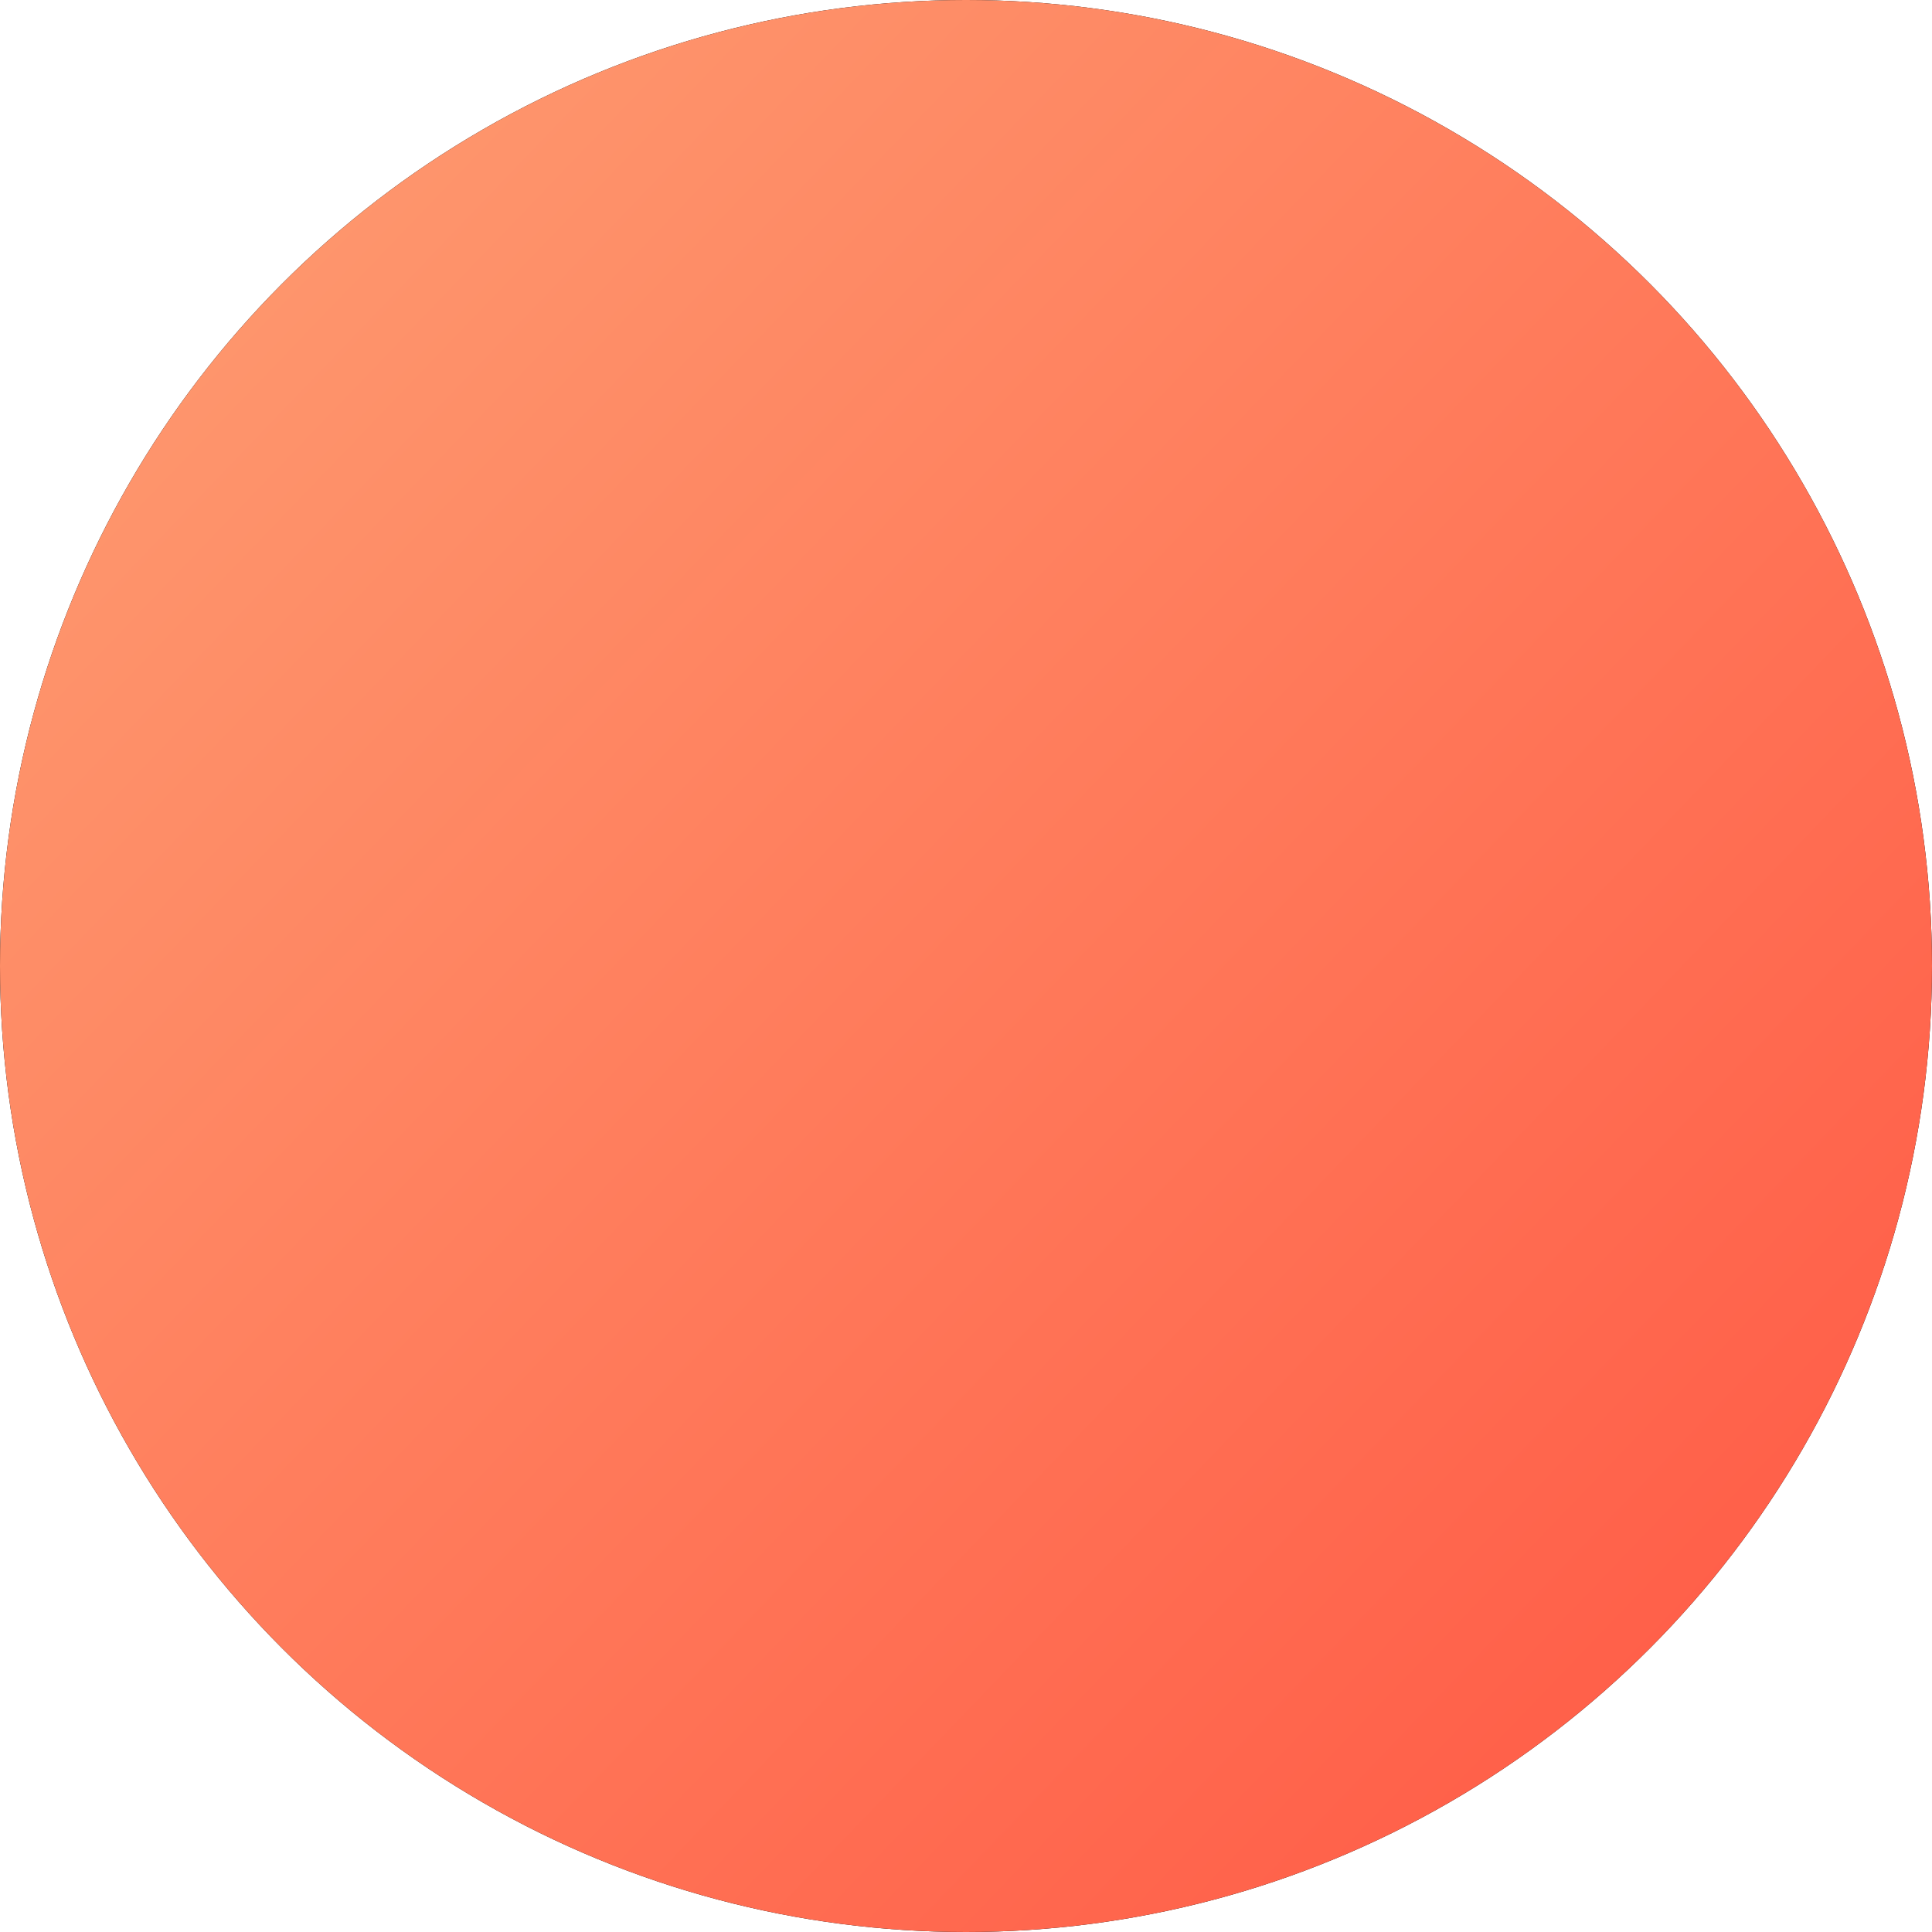 <?xml version="1.0" encoding="utf-8"?>
<!-- Generator: Adobe Illustrator 25.3.1, SVG Export Plug-In . SVG Version: 6.00 Build 0)  -->
<svg version="1.1" id="Layer_1" xmlns="http://www.w3.org/2000/svg" xmlns:xlink="http://www.w3.org/1999/xlink" x="0px" y="0px"
	 viewBox="0 0 98 98" style="enable-background:new 0 0 98 98;" xml:space="preserve">
<style type="text/css">
	.st0{fill-rule:evenodd;clip-rule:evenodd;}
	.st1{fill-rule:evenodd;clip-rule:evenodd;fill:url(#path-32_2_);}
</style>
<desc>Created with Sketch.</desc>
<g id="Oval-Copy-3_2_">
	<g>
		<circle id="path-32" class="st0" cx="49" cy="49" r="49"/>
	</g>
	<g>
		
			<linearGradient id="path-32_2_" gradientUnits="userSpaceOnUse" x1="-248.739" y1="461.142" x2="-247.746" y2="460.189" gradientTransform="matrix(134 0 0 -134 33297 61762.332)">
			<stop  offset="0" style="stop-color:#FEB984"/>
			<stop  offset="1" style="stop-color:#FF5542"/>
		</linearGradient>
		<circle id="path-32_1_" class="st1" cx="49" cy="49" r="49"/>
	</g>
</g>
</svg>
